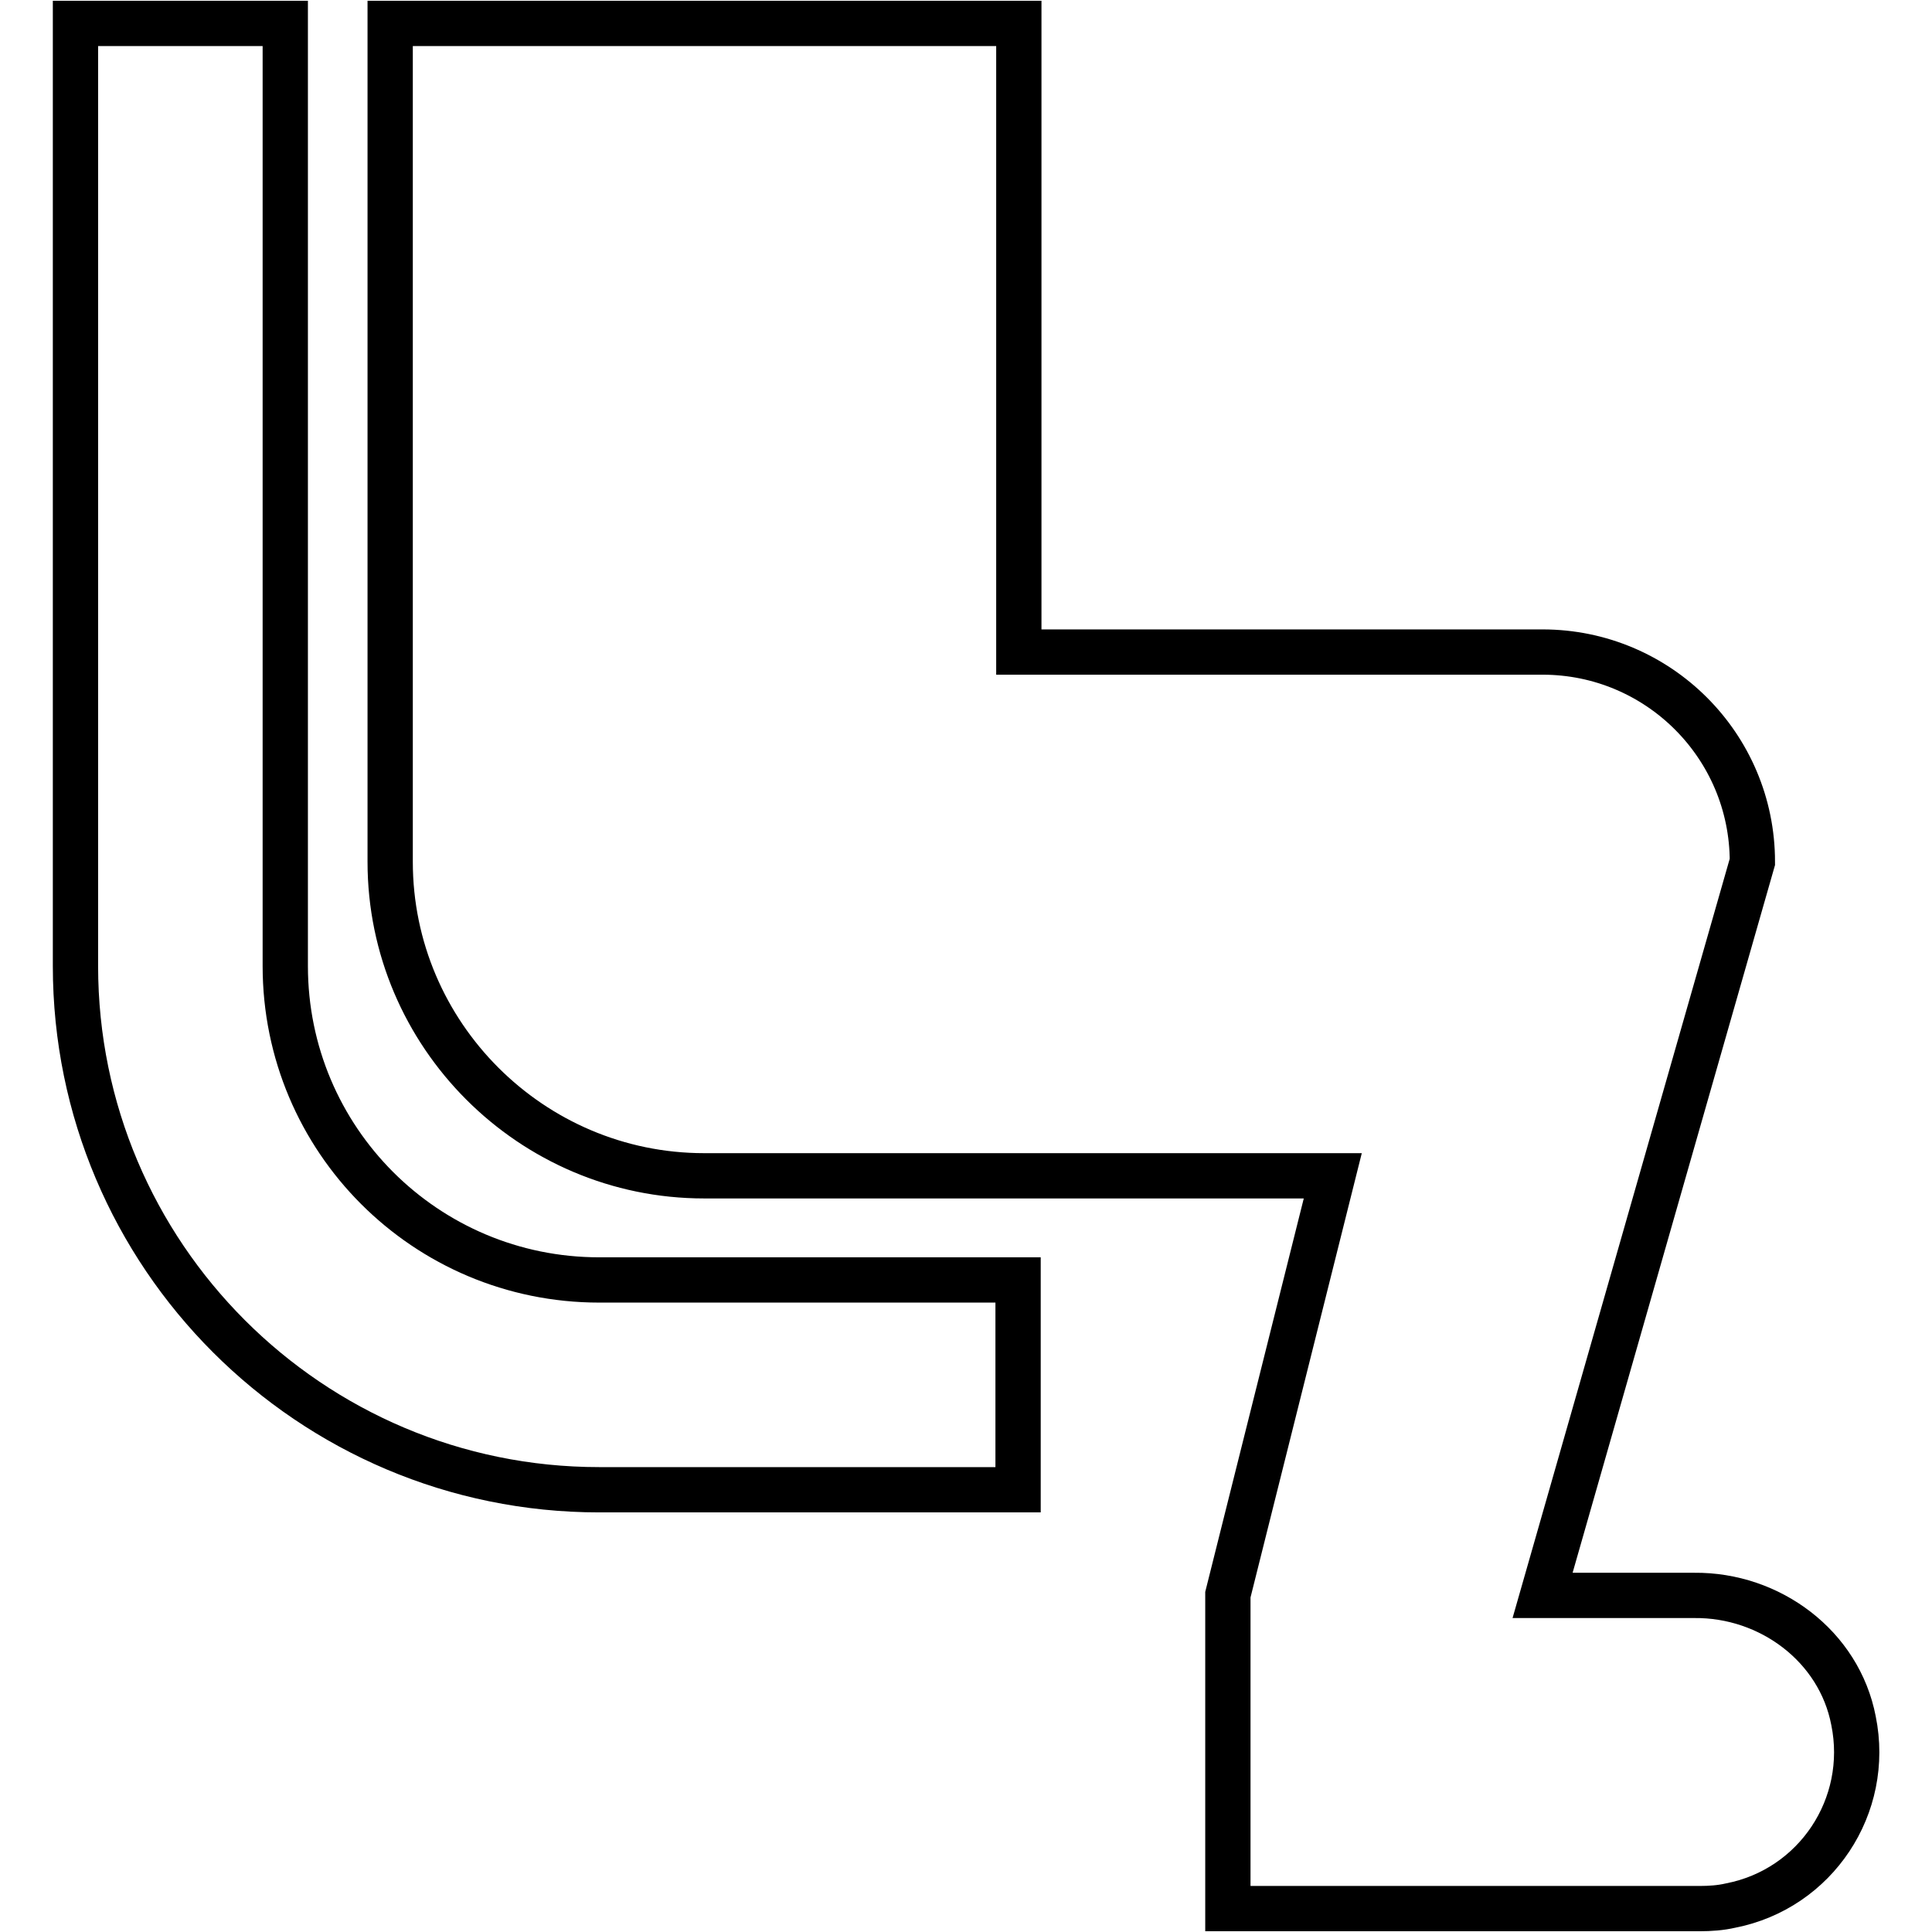<?xml version="1.0" encoding="utf-8"?>
<!-- Svg Vector Icons : http://www.onlinewebfonts.com/icon -->
<!DOCTYPE svg PUBLIC "-//W3C//DTD SVG 1.1//EN" "http://www.w3.org/Graphics/SVG/1.1/DTD/svg11.dtd">
<svg version="1.1" xmlns="http://www.w3.org/2000/svg" xmlns:xlink="http://www.w3.org/1999/xlink" x="0px" y="0px" viewBox="0 0 256 256" enable-background="new 0 0 256 256" xml:space="preserve">
<g> <path stroke-width="6" fill-opacity="0" stroke="#000000"  d="M245.6,228c2.3,11.3-5,22.3-16.3,24.5c-1.3,0.3-2.7,0.4-4.1,0.4h-62.5v-41.6l13.9-55.5H93.3 c-22.9,0-41.6-18.7-41.6-41.6V3.1h83.3v83.3h69.4c15.3,0,27.8,12.4,27.8,27.8l-27.8,97.2h20.1C234.5,211.3,243.7,218.1,245.6,228 L245.6,228z M37.8,128V3.1H10V128c0,38.3,31.1,69.4,69.4,69.4h55.5v-27.8H79.4C56.4,169.6,37.8,151,37.8,128z"/></g>
</svg>